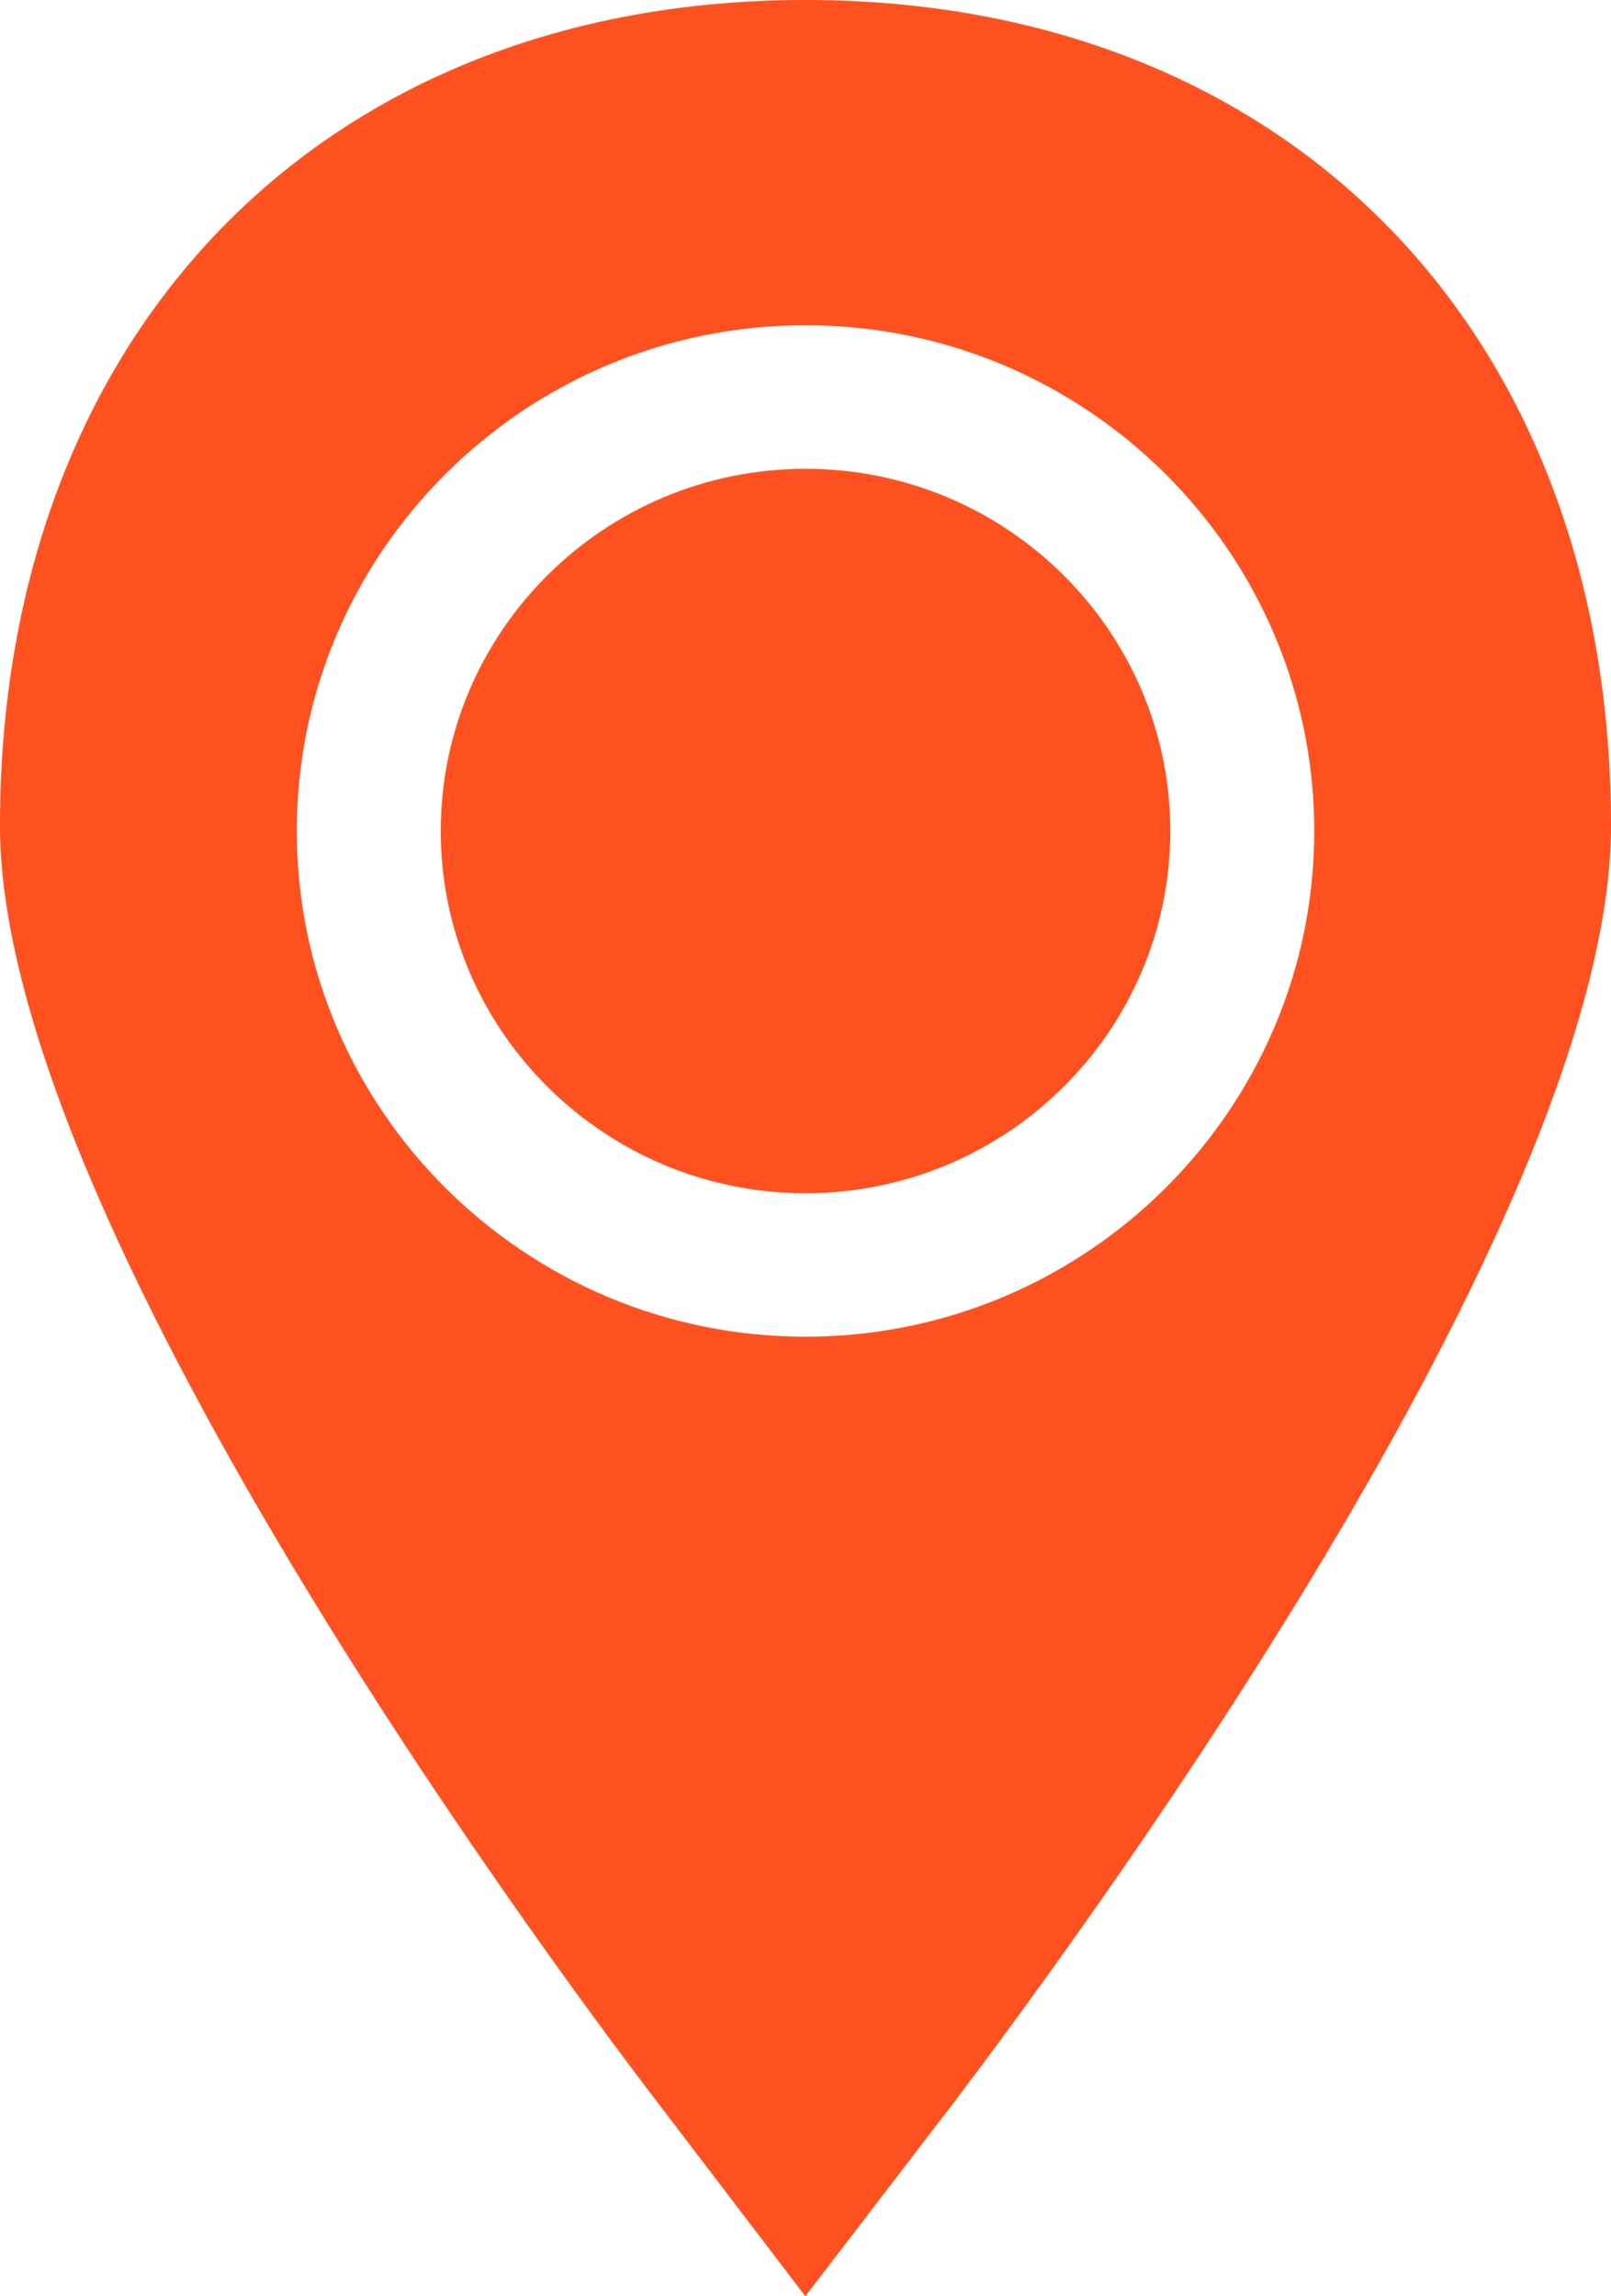 <?xml version="1.0" encoding="UTF-8"?> <svg xmlns="http://www.w3.org/2000/svg" width="489" height="697" viewBox="0 0 489 697" fill="none"> <path d="M355.237 252.249C355.237 191.637 305.572 142.304 244.514 142.304C183.455 142.304 133.791 191.637 133.791 252.249C133.791 312.861 183.455 362.194 244.514 362.194C305.572 362.194 355.237 312.889 355.237 252.249ZM244.458 697L289.335 638.454C336.2 576.613 489 365.908 489 250.685C489.028 100.732 390.763 0 244.514 0C98.265 0 0 100.732 0 250.685C0 374.758 179.452 611.931 199.861 638.51L244.458 697ZM90.09 252.249C90.09 167.598 159.351 98.722 244.514 98.722C329.649 98.722 398.938 167.598 398.938 252.249C398.938 336.9 329.649 405.748 244.514 405.748C159.351 405.748 90.09 336.872 90.09 252.249Z" fill="#FF511F"></path> </svg> 